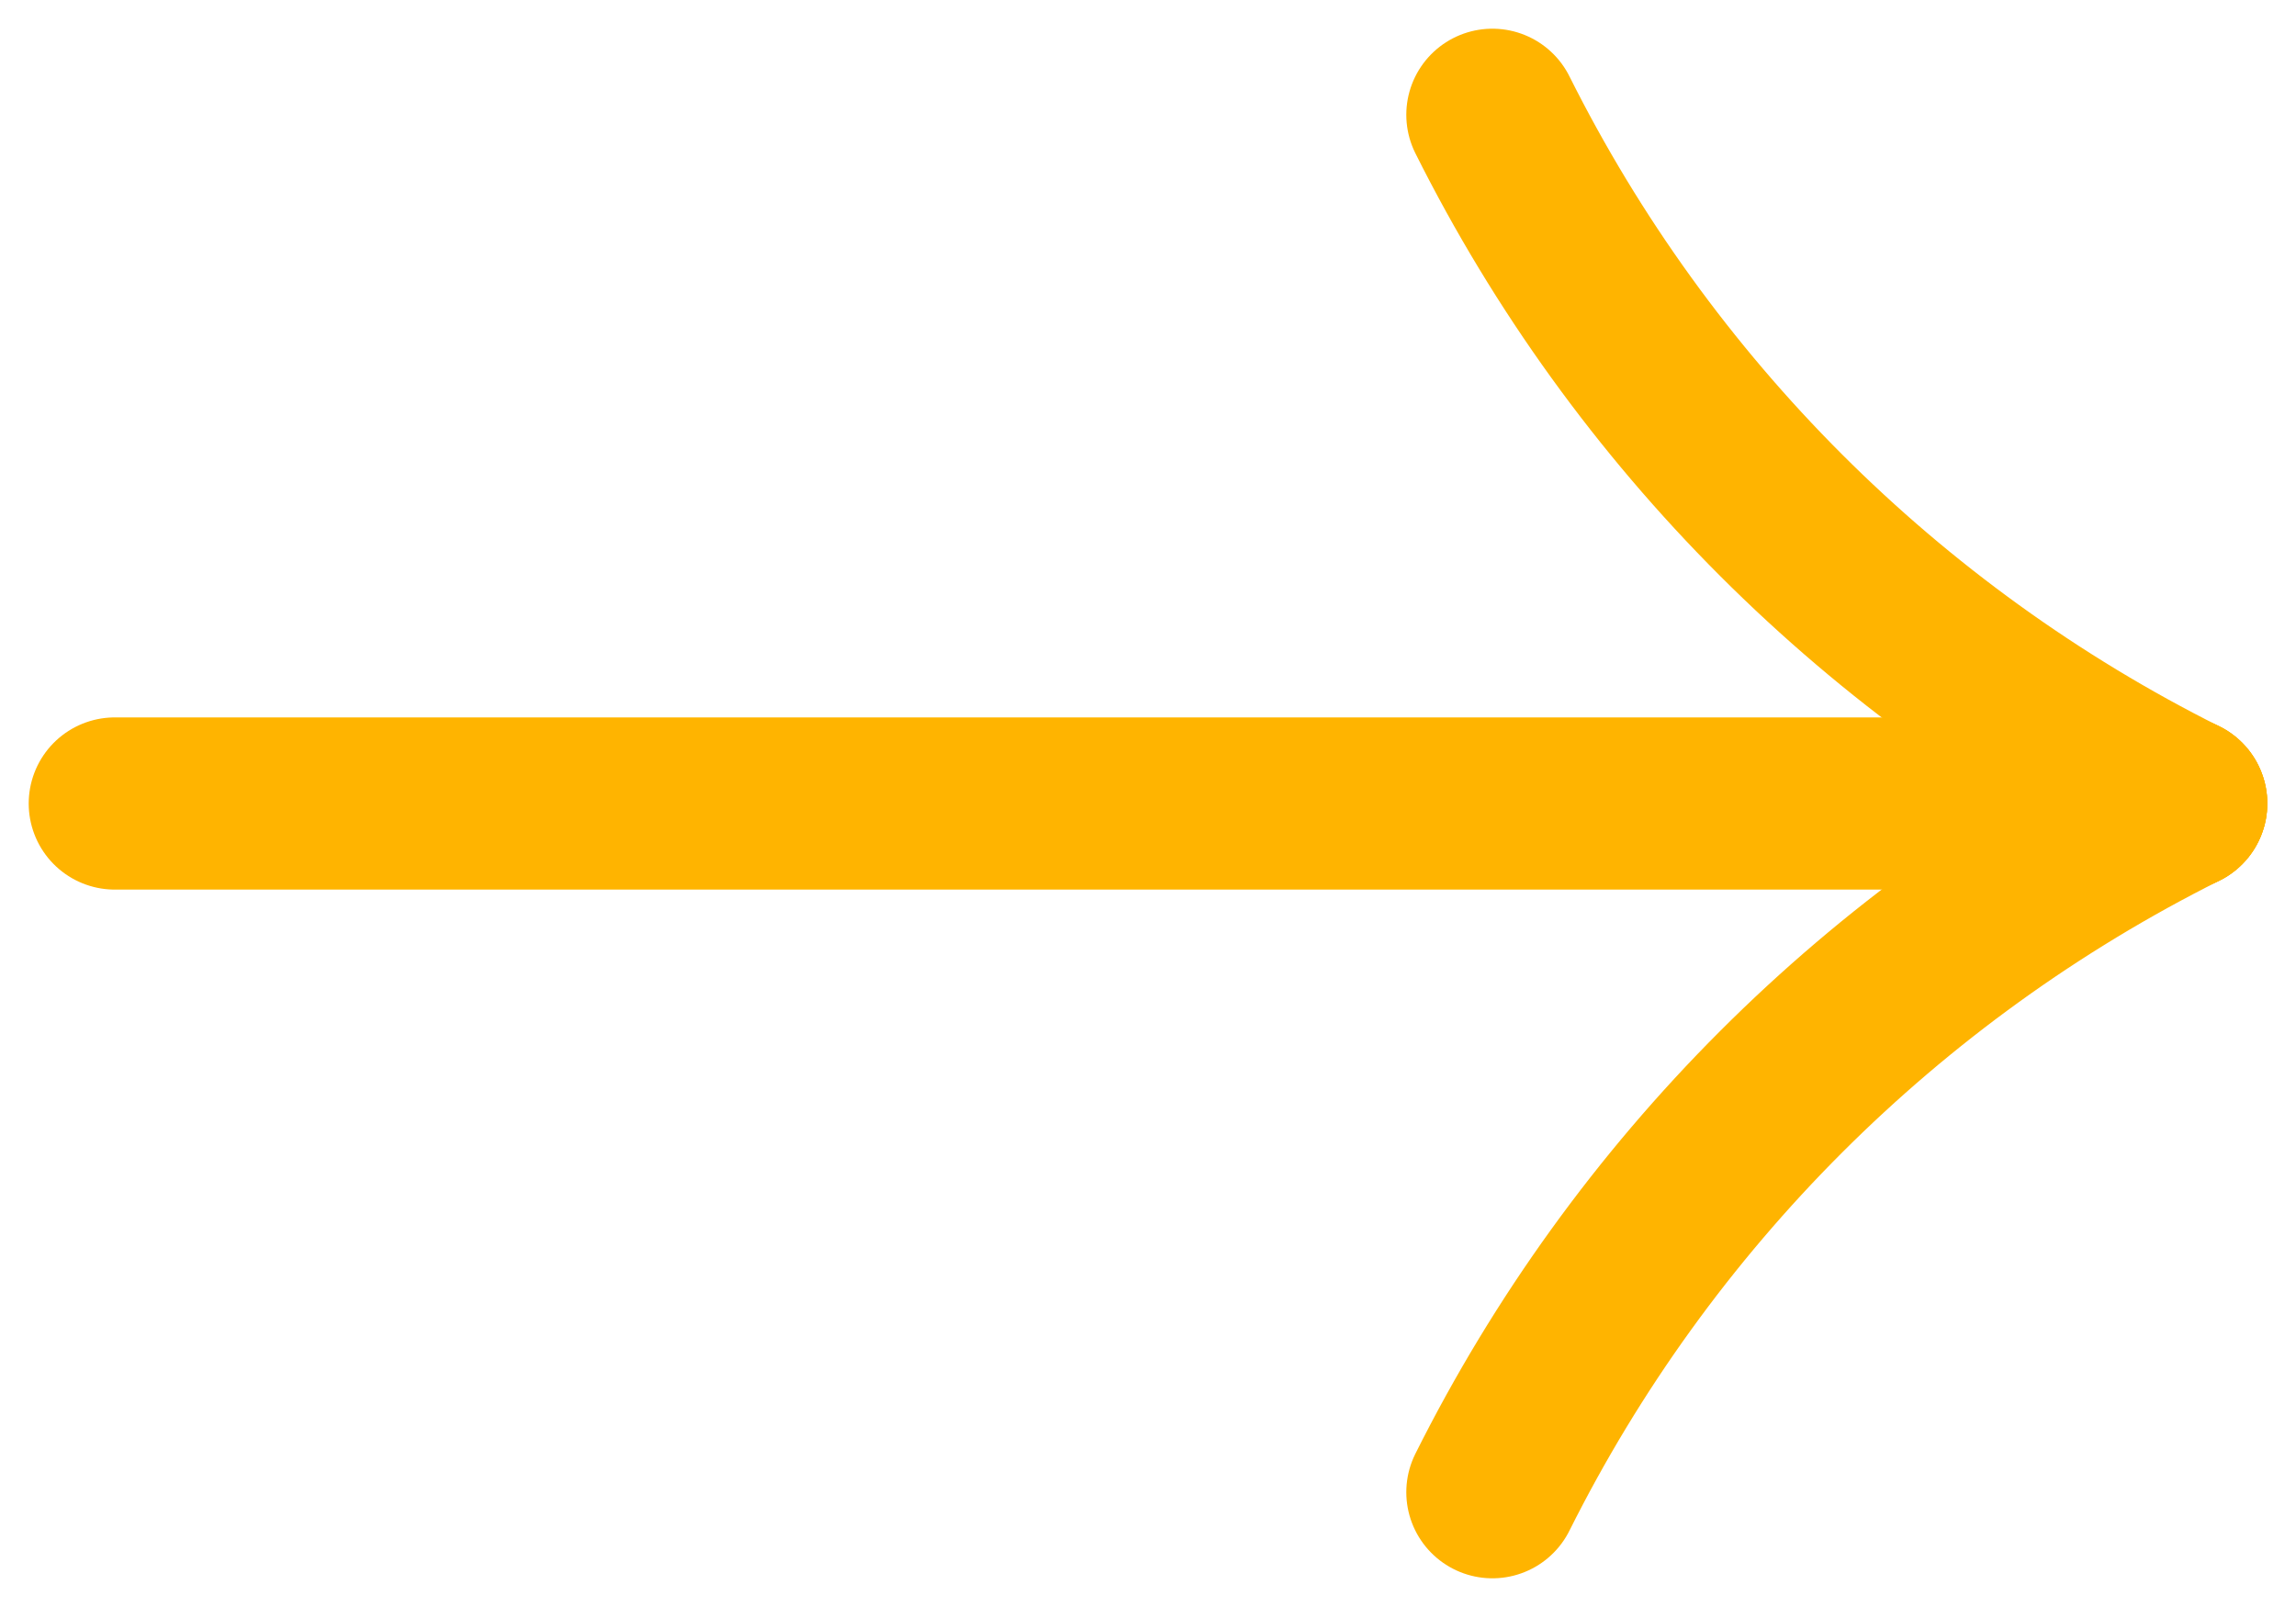 <svg width="20" height="14" viewBox="0 0 20 14" fill="none" xmlns="http://www.w3.org/2000/svg">
<path d="M19 7L1 7" stroke="#FFB400" stroke-width="1.5" stroke-linecap="round" stroke-linejoin="round"/>
<path d="M19 7V7C16.404 8.298 14.298 10.404 13 13V13" stroke="#FFB400" stroke-width="1.5" stroke-linecap="round" stroke-linejoin="round"/>
<path d="M19 7V7C16.404 5.702 14.298 3.596 13 1V1" stroke="#FFB400" stroke-width="1.5" stroke-linecap="round" stroke-linejoin="round"/>
</svg>
